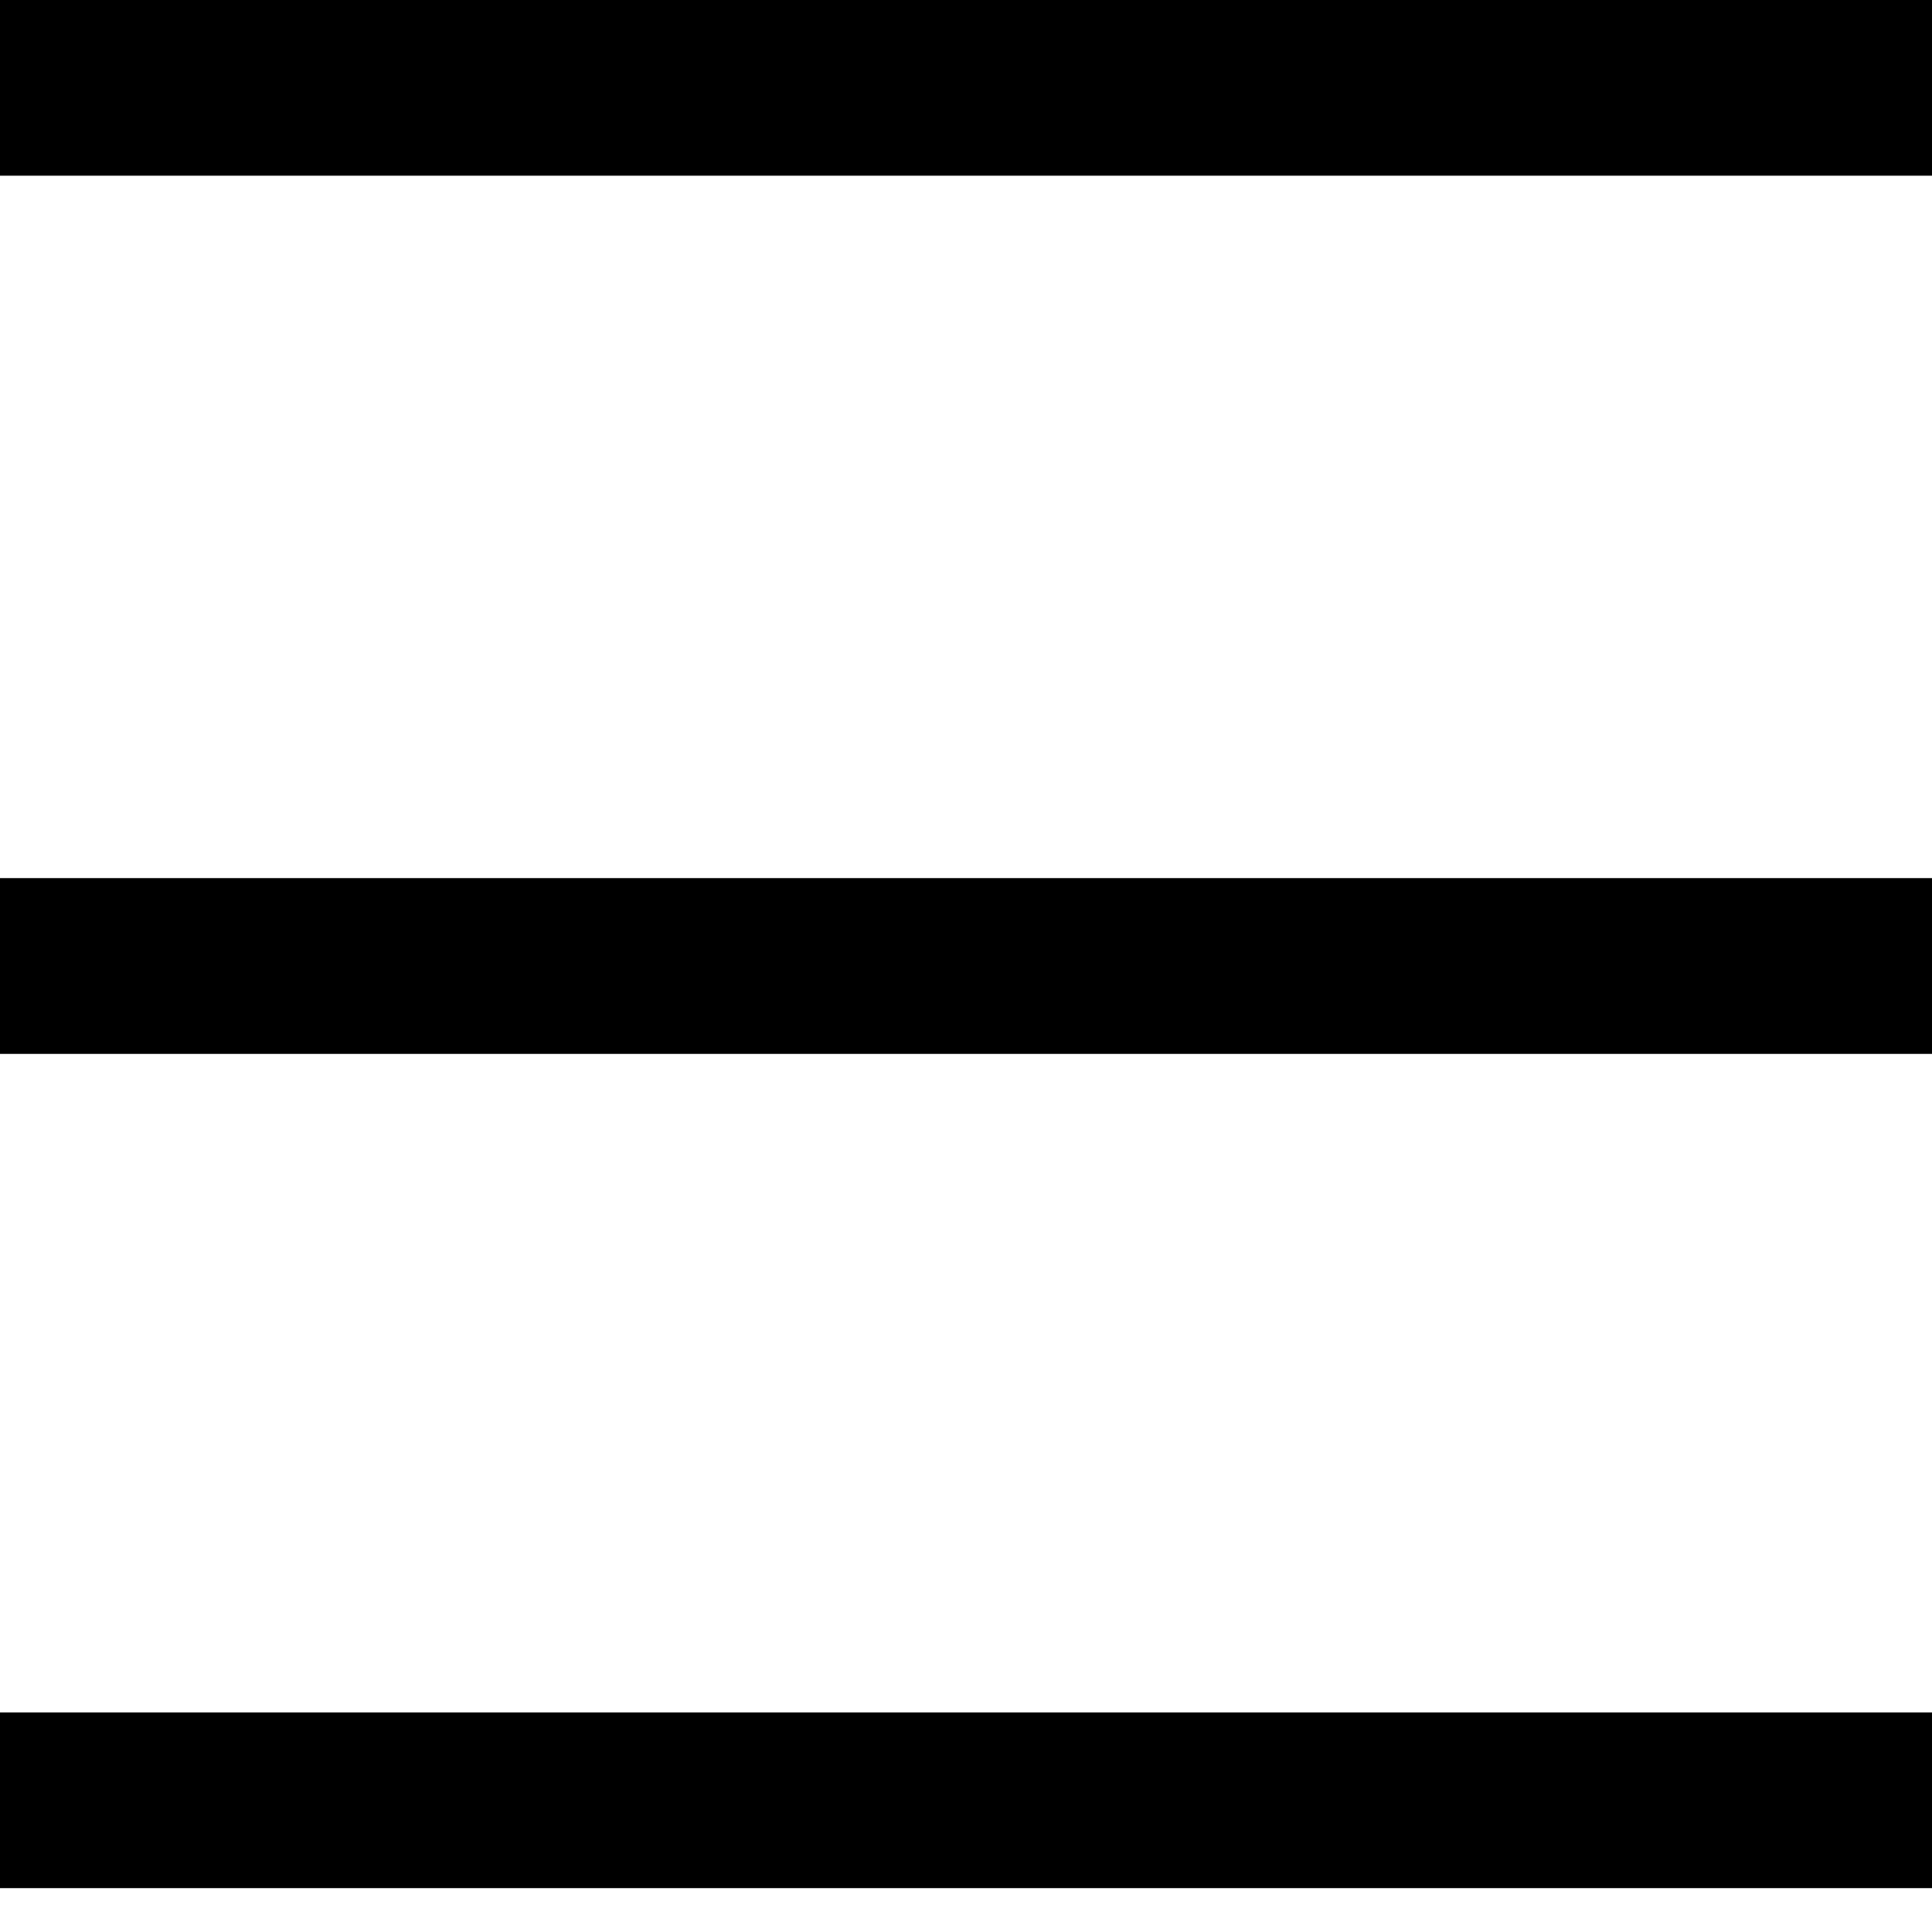 <svg width="22" height="22" viewBox="0 0 22 22" fill="none" xmlns="http://www.w3.org/2000/svg">
<path d="M0 1H22M0 11H22M0 20.5H22" stroke="black" stroke-width="2"/>
<path d="M0 1H22M0 11H22M0 20.5H22" stroke="black" stroke-opacity="0.2" stroke-width="2"/>
<path d="M0 1H22M0 11H22M0 20.5H22" stroke="black" stroke-opacity="0.2" stroke-width="2"/>
</svg>

